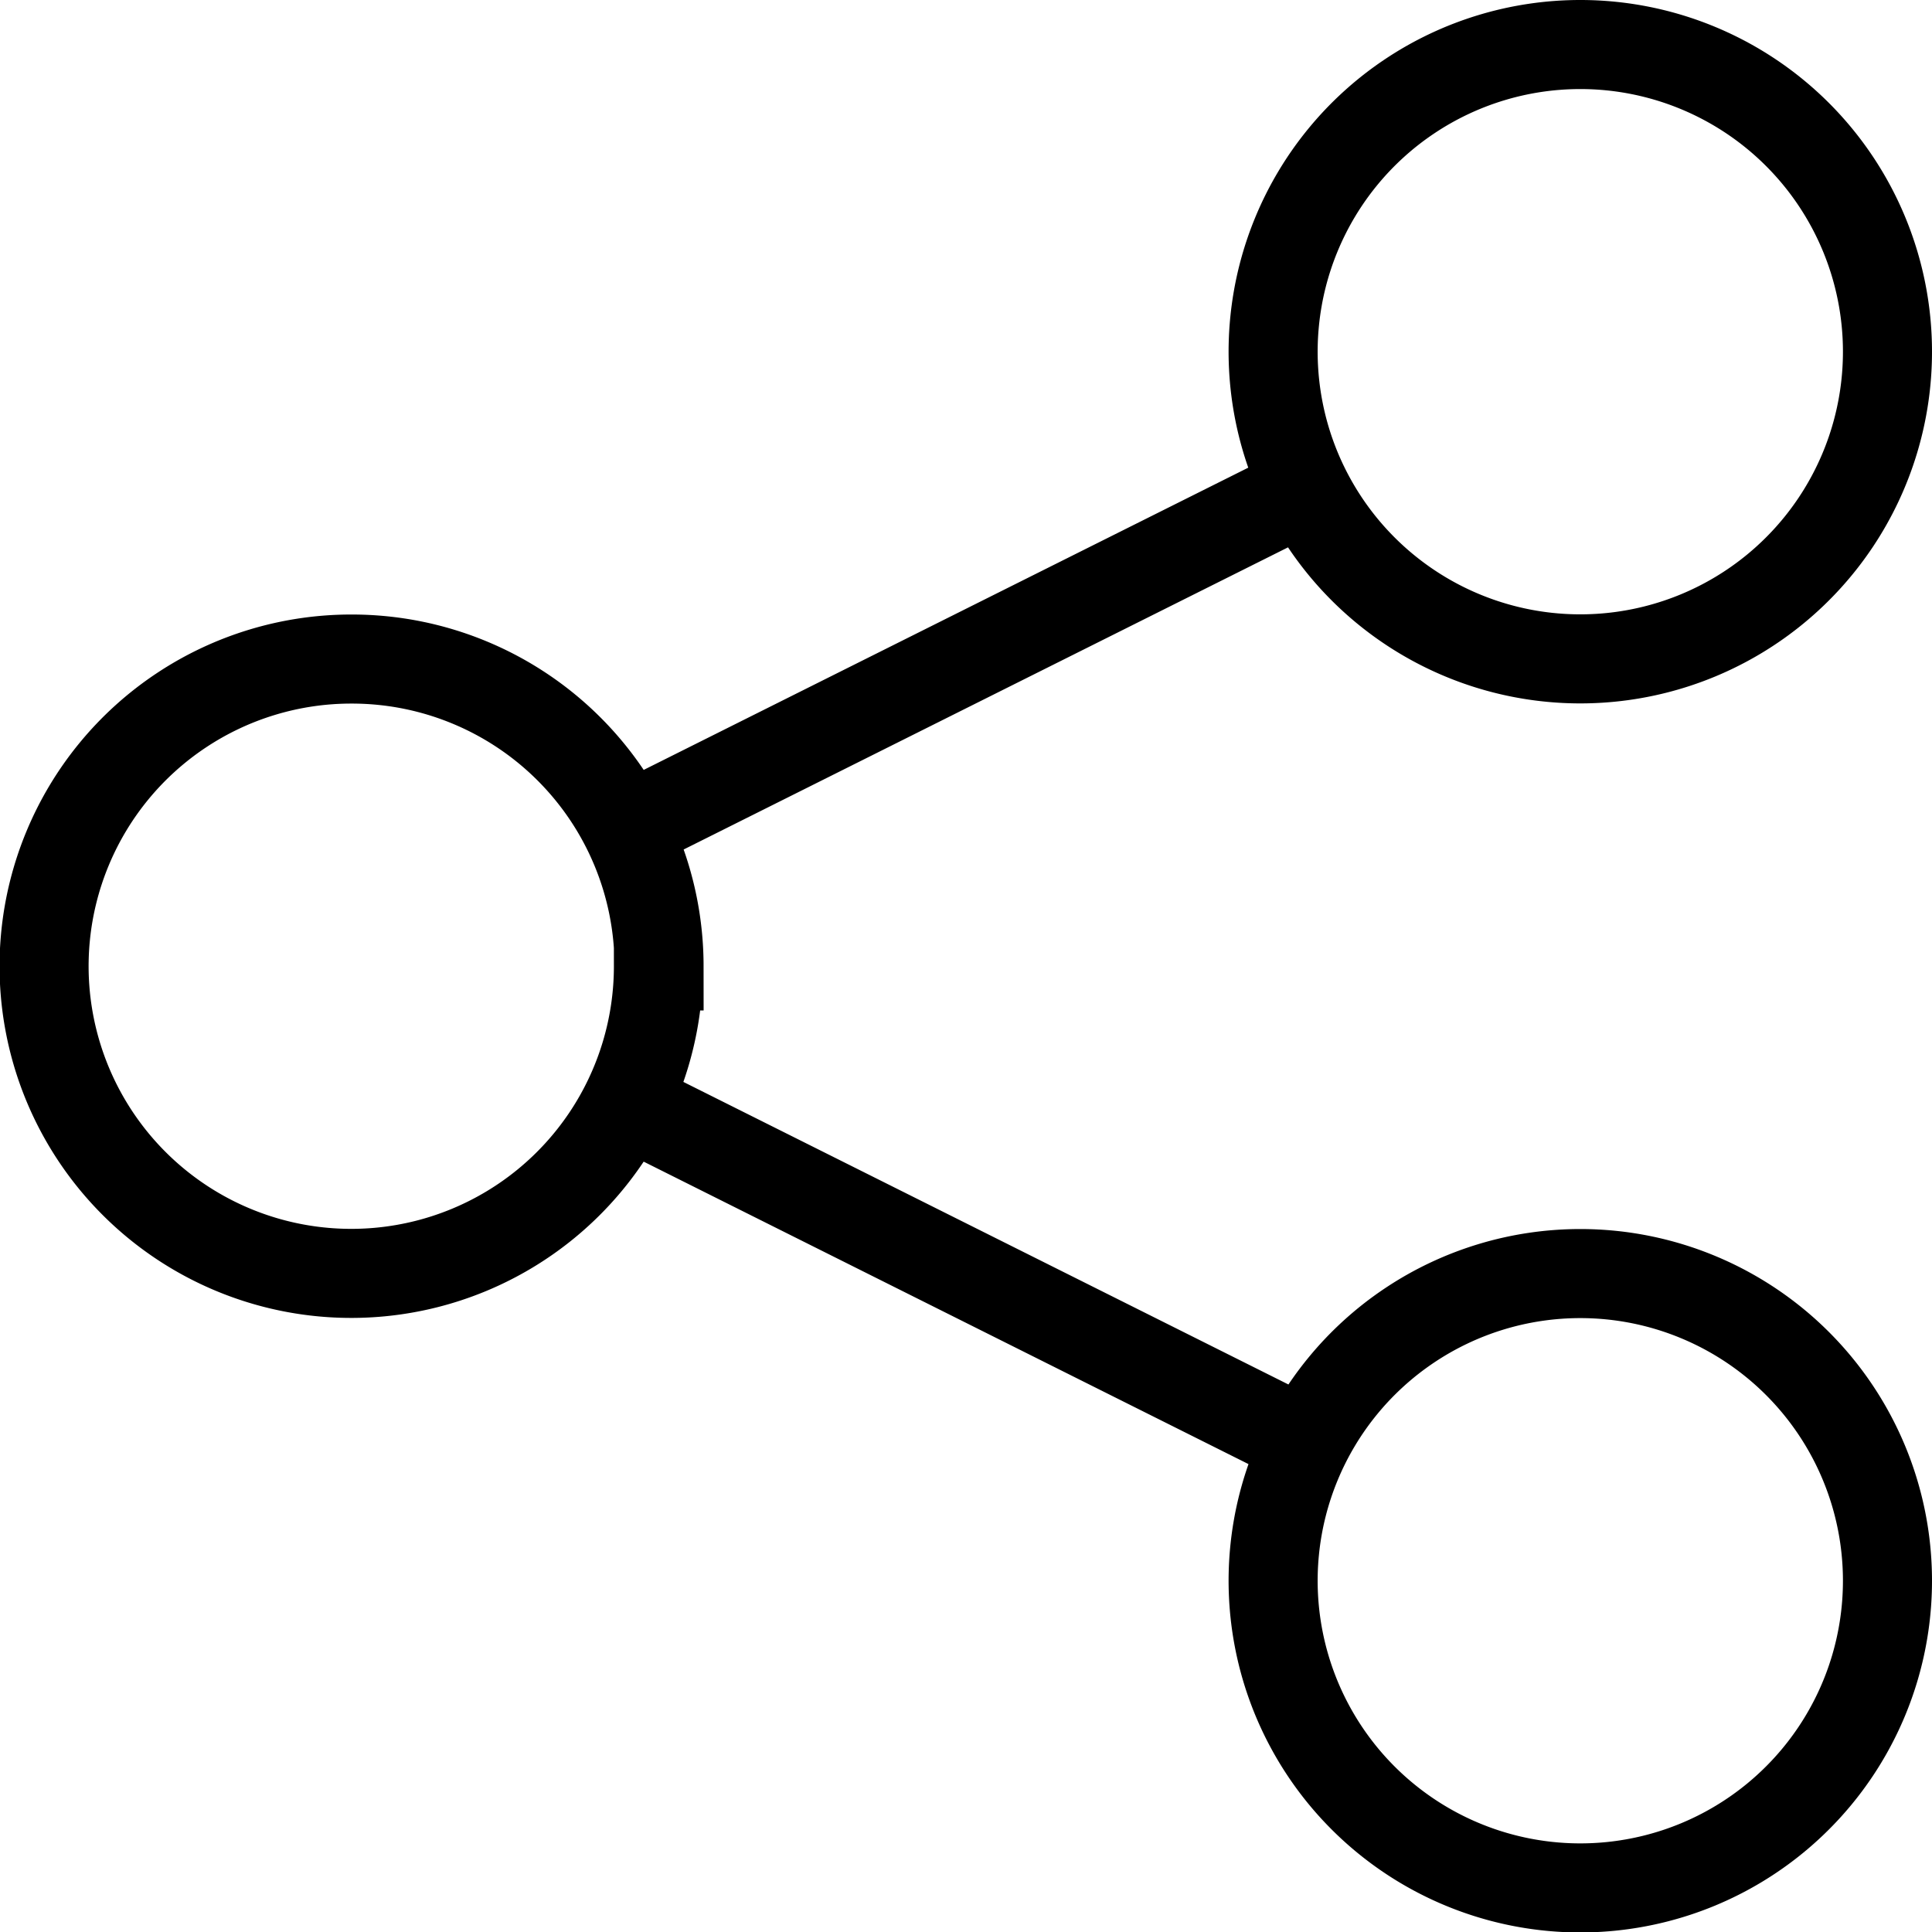 <svg xmlns="http://www.w3.org/2000/svg" width="21.693" height="21.693" viewBox="0 0 21.693 21.693">
    <g data-name="Grupo 11459">
        <path data-name="Trazado 8543" d="m30.535 32.8 7.619-3.809m0 10.707-7.611-3.806m14.15-8.446A3.449 3.449 0 1 1 41.244 24a3.449 3.449 0 0 1 3.449 3.449zm-13.8 6.9a3.449 3.449 0 1 1-3.444-3.446 3.449 3.449 0 0 1 3.451 3.446zm13.8 6.9a3.449 3.449 0 1 1-3.449-3.446 3.449 3.449 0 0 1 3.449 3.444z" transform="translate(-23.5 -23.5)" style="fill:none;stroke:#000"/>
    </g>
</svg>
